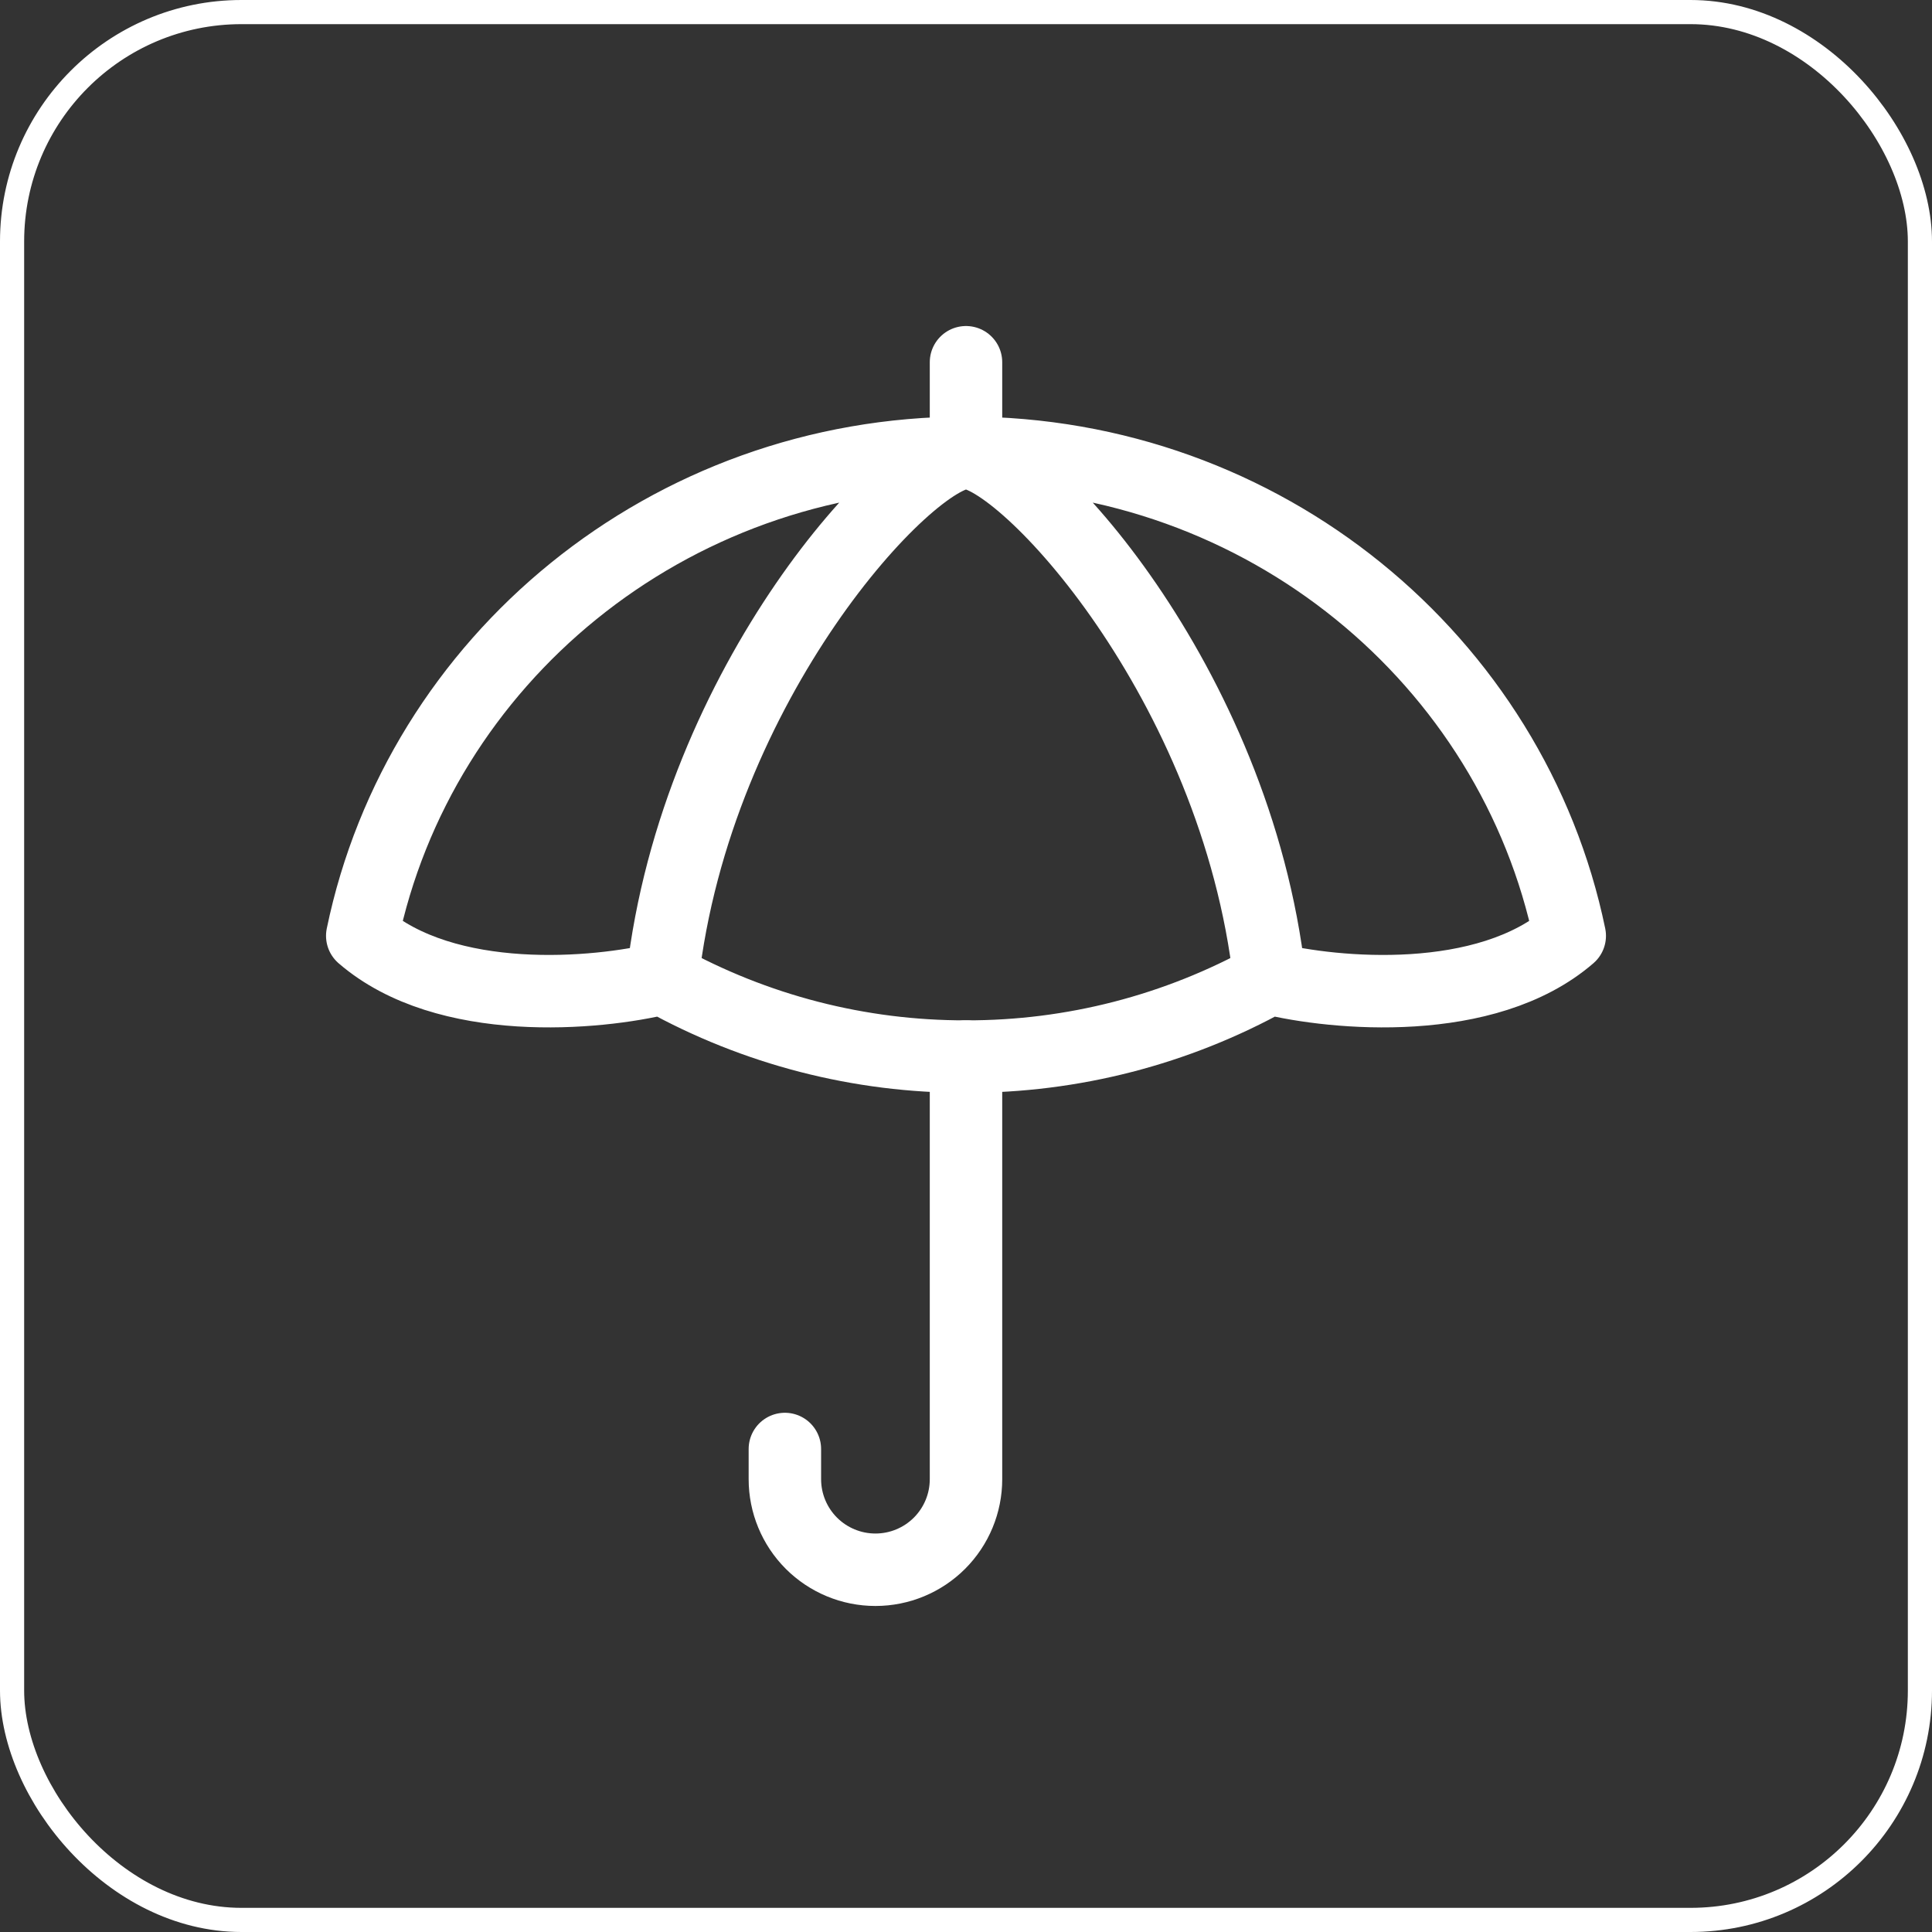 <svg xmlns="http://www.w3.org/2000/svg" width="80" height="80" viewBox="0 0 80 80" fill="none"><rect x="0" y="0" width="80" height="80" fill="#333333" stroke="none"/><rect x="0.5" y="0.5" width="79" height="79" rx="9.5" stroke="white"></rect><path d="M40 18.75V15M40 18.75C37.65 18.75 28.82 28.233 27.43 40.51M40 18.75C42.35 18.75 51.18 28.233 52.57 40.51M40 18.75C52.343 18.75 62.638 27.34 65 38.75C61.53 41.75 55.267 41.175 52.57 40.51M40 18.75C27.657 18.75 17.363 27.34 15 38.75C18.47 41.75 24.733 41.175 27.43 40.51M27.43 40.51C31.275 42.646 35.602 43.761 40 43.75C44.398 43.761 48.725 42.646 52.57 40.51" stroke="white" stroke-width="3" stroke-linecap="round" stroke-linejoin="round"></path><path d="M40 43.75V61.25C40 62.245 39.605 63.198 38.902 63.902C38.198 64.605 37.245 65 36.25 65C35.255 65 34.302 64.605 33.598 63.902C32.895 63.198 32.5 62.245 32.5 61.25V60" stroke="white" stroke-width="3" stroke-linecap="round" stroke-linejoin="round"></path></svg>